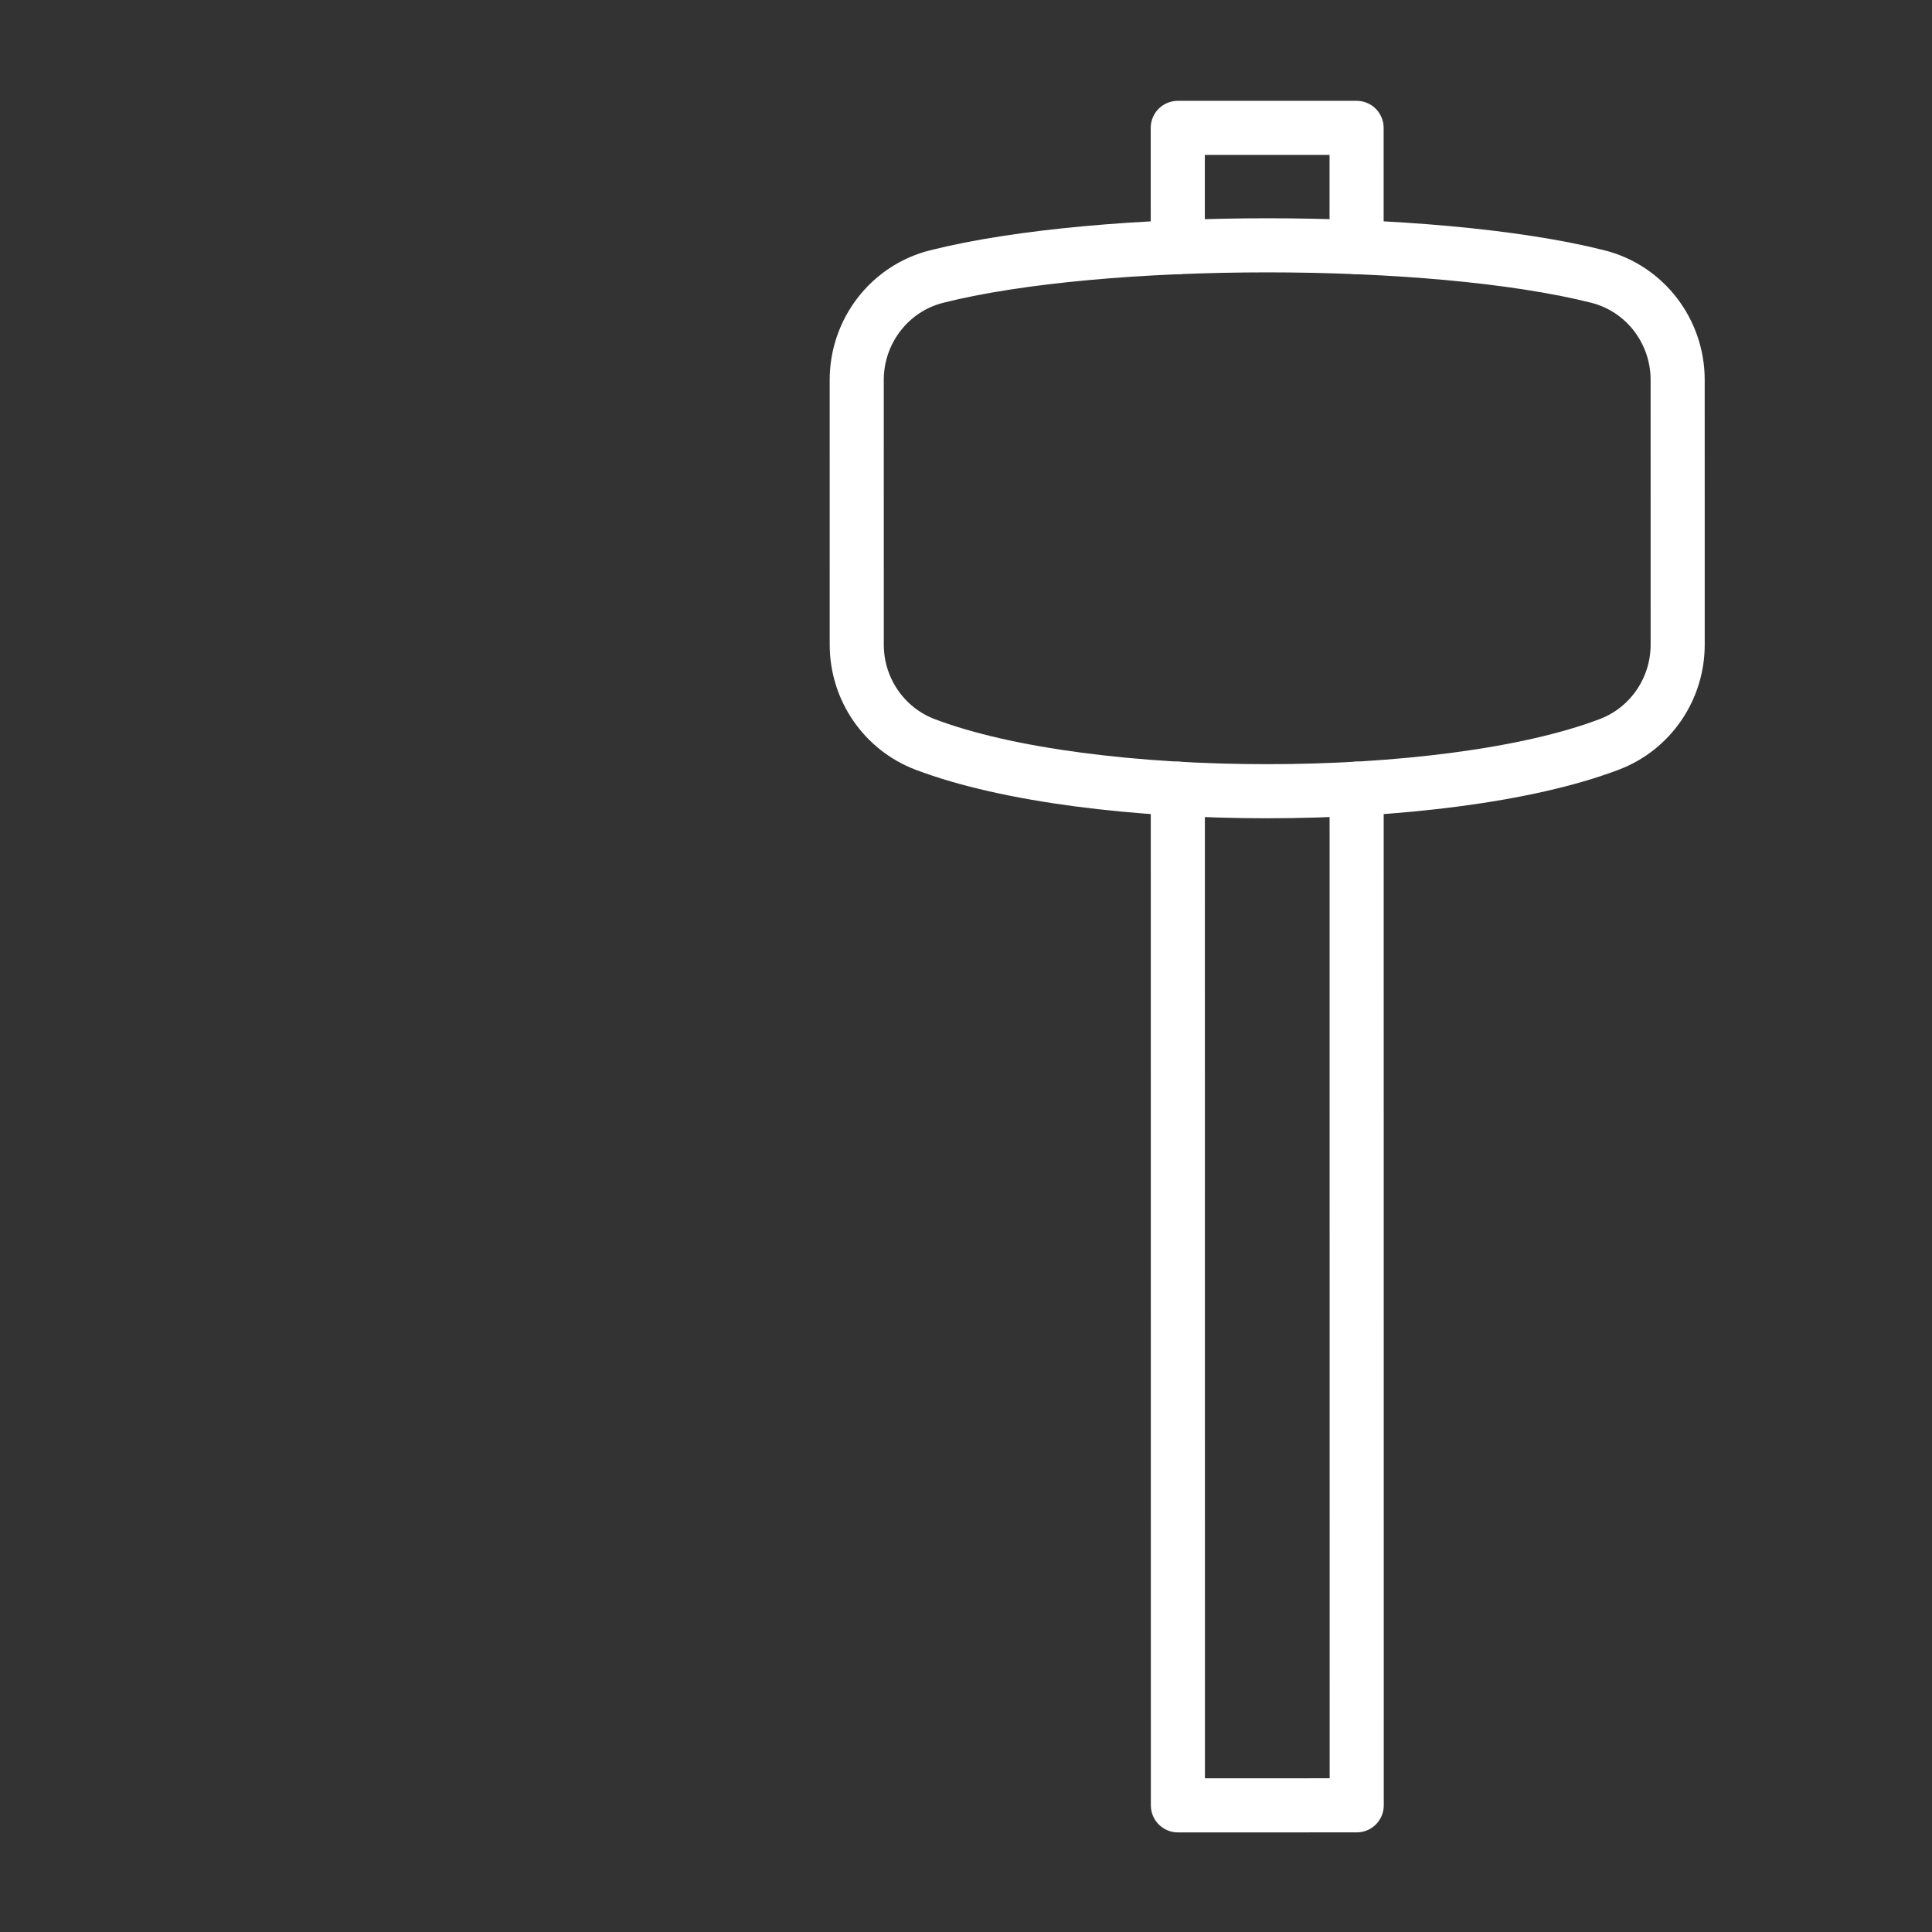 <svg xmlns="http://www.w3.org/2000/svg" width="430" height="430" style="width:100%;height:100%;transform:translate3d(0,0,0);content-visibility:visible" viewBox="0 0 430 430"><rect x="0" y="0" width="430" height="430" fill="#333333" stroke="none"/><defs><clipPath id="c"><path d="M0 0h430v430H0z"/></clipPath><clipPath id="d"><path d="M0 0h430v430H0z"/></clipPath><filter id="a" width="100%" height="100%" x="0%" y="0%" filterUnits="objectBoundingBox"><feComponentTransfer in="SourceGraphic"><feFuncA tableValues="1.0 0.0" type="table"/></feComponentTransfer></filter><mask id="e" mask-type="alpha"><g filter="url(#a)"><path fill="#fff" d="M0 0h430v430H0z" opacity="0"/><use xmlns:a0="http://www.w3.org/1999/xlink" a0:href="#b"/></g></mask><g id="b" style="display:block"><path fill="red" d="m301.944 175.539.017 226.27-39.8.003-.017-226.27m-.01-120.54-.001-26.54 39.8-.003.002 26.54m-93.5 6.557c36.73-9.273 110.47-9.279 147.2-.012 10.48 2.65 17.751 12.19 17.752 23l.005 58.95c0 9.83-6.03 18.69-15.229 22.18-36.589 13.893-115.649 13.899-152.24.012-9.2-3.49-15.24-12.35-15.241-22.18l-.005-58.95c0-10.81 7.279-20.35 17.758-23"/><path fill-opacity="0" stroke="#FFF" stroke-linecap="round" stroke-linejoin="round" stroke-width="0" d="m301.944 175.538.017 226.27-39.8.004-.017-226.27m-.009-120.54-.002-26.54 39.8-.003.002 26.54" class="primary"/><path fill-opacity="0" stroke="#FFF" stroke-linecap="round" stroke-linejoin="round" stroke-width="0" d="M208.437 61.56c36.728-9.274 110.466-9.28 147.194-.012 10.484 2.646 17.76 12.183 17.76 22.995l.005 58.946c0 9.837-6.037 18.699-15.234 22.19-36.59 13.891-115.648 13.897-152.24.012-9.197-3.49-15.236-12.351-15.236-22.188l-.005-58.946c0-10.812 7.274-20.35 17.756-22.997" class="secondary"/></g></defs><g clip-path="url(#c)"><g fill="none" stroke="#FFF" stroke-linecap="round" stroke-linejoin="round" stroke-width="12.04" clip-path="url(#d)" style="display:block"><g mask="url(#e)" style="display:block"><path d="m120.625 234 .004-35.614m.001 0q0 0 0 0c-13.876-.001-25.123-11.25-25.121-25.125l.013-145.07 50.246.005-.013 145.07c-.002 13.874-11.25 25.121-25.126 25.12" class="primary"/><path d="m100.611 233.998 40.03.004-.013 147.79c0 11.055-8.962 20.015-20.016 20.014q0 0 0 0c-11.054-.001-20.015-8.963-20.014-20.017zm40.026 45.502-40.03-.004" class="secondary"/></g><g style="display:block"><path d="m301.944 175.538.017 226.27-39.8.004-.017-226.27m-.009-120.54-.002-26.54 39.8-.003.002 26.54" class="primary"/><path d="M208.437 61.56c36.728-9.274 110.466-9.28 147.194-.012 10.484 2.646 17.76 12.183 17.76 22.995l.005 58.946c0 9.837-6.037 18.699-15.234 22.19-36.59 13.891-115.648 13.897-152.24.012-9.197-3.49-15.236-12.351-15.236-22.188l-.005-58.946c0-10.812 7.274-20.35 17.756-22.997" class="secondary"/></g></g></g></svg>